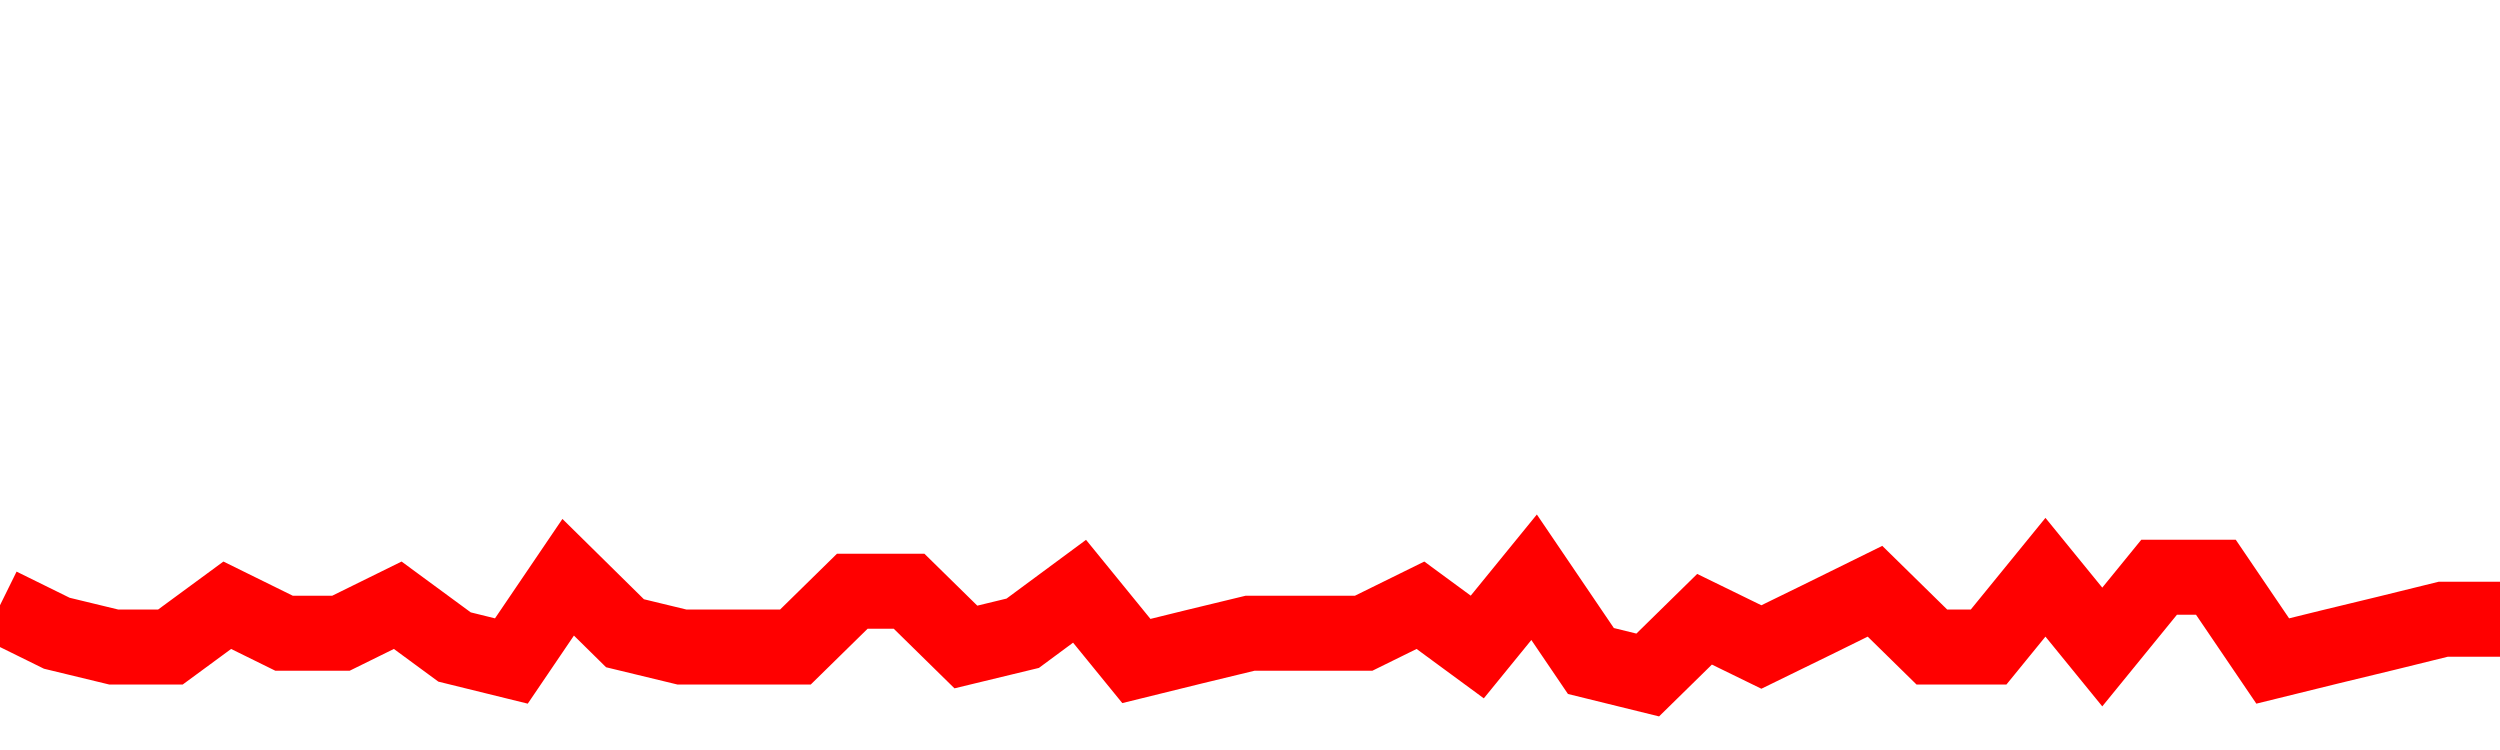 <svg xmlns="http://www.w3.org/2000/svg" xmlns:xlink="http://www.w3.org/1999/xlink" viewBox="0 0 100 30" class="ranking"><path  class="rline" d="M 0 24.21 L 0 24.21 L 2.273 25.33 L 4.545 25.88 L 6.818 25.88 L 9.091 24.21 L 11.364 25.33 L 13.636 25.33 L 15.909 24.21 L 18.182 25.88 L 20.455 26.44 L 22.727 23.09 L 25 25.33 L 27.273 25.88 L 29.545 25.88 L 31.818 25.88 L 34.091 23.65 L 36.364 23.65 L 38.636 25.88 L 40.909 25.33 L 43.182 23.65 L 45.455 26.44 L 47.727 25.88 L 50 25.33 L 52.273 25.33 L 54.545 25.33 L 56.818 24.21 L 59.091 25.88 L 61.364 23.09 L 63.636 26.44 L 65.909 27 L 68.182 24.77 L 70.455 25.88 L 72.727 24.77 L 75 23.65 L 77.273 25.88 L 79.545 25.88 L 81.818 23.09 L 84.091 25.88 L 86.364 23.09 L 88.636 23.09 L 90.909 26.44 L 93.182 25.88 L 95.455 25.33 L 97.727 24.77 L 100 24.77" fill="none" stroke-width="3" stroke="red"></path></svg>